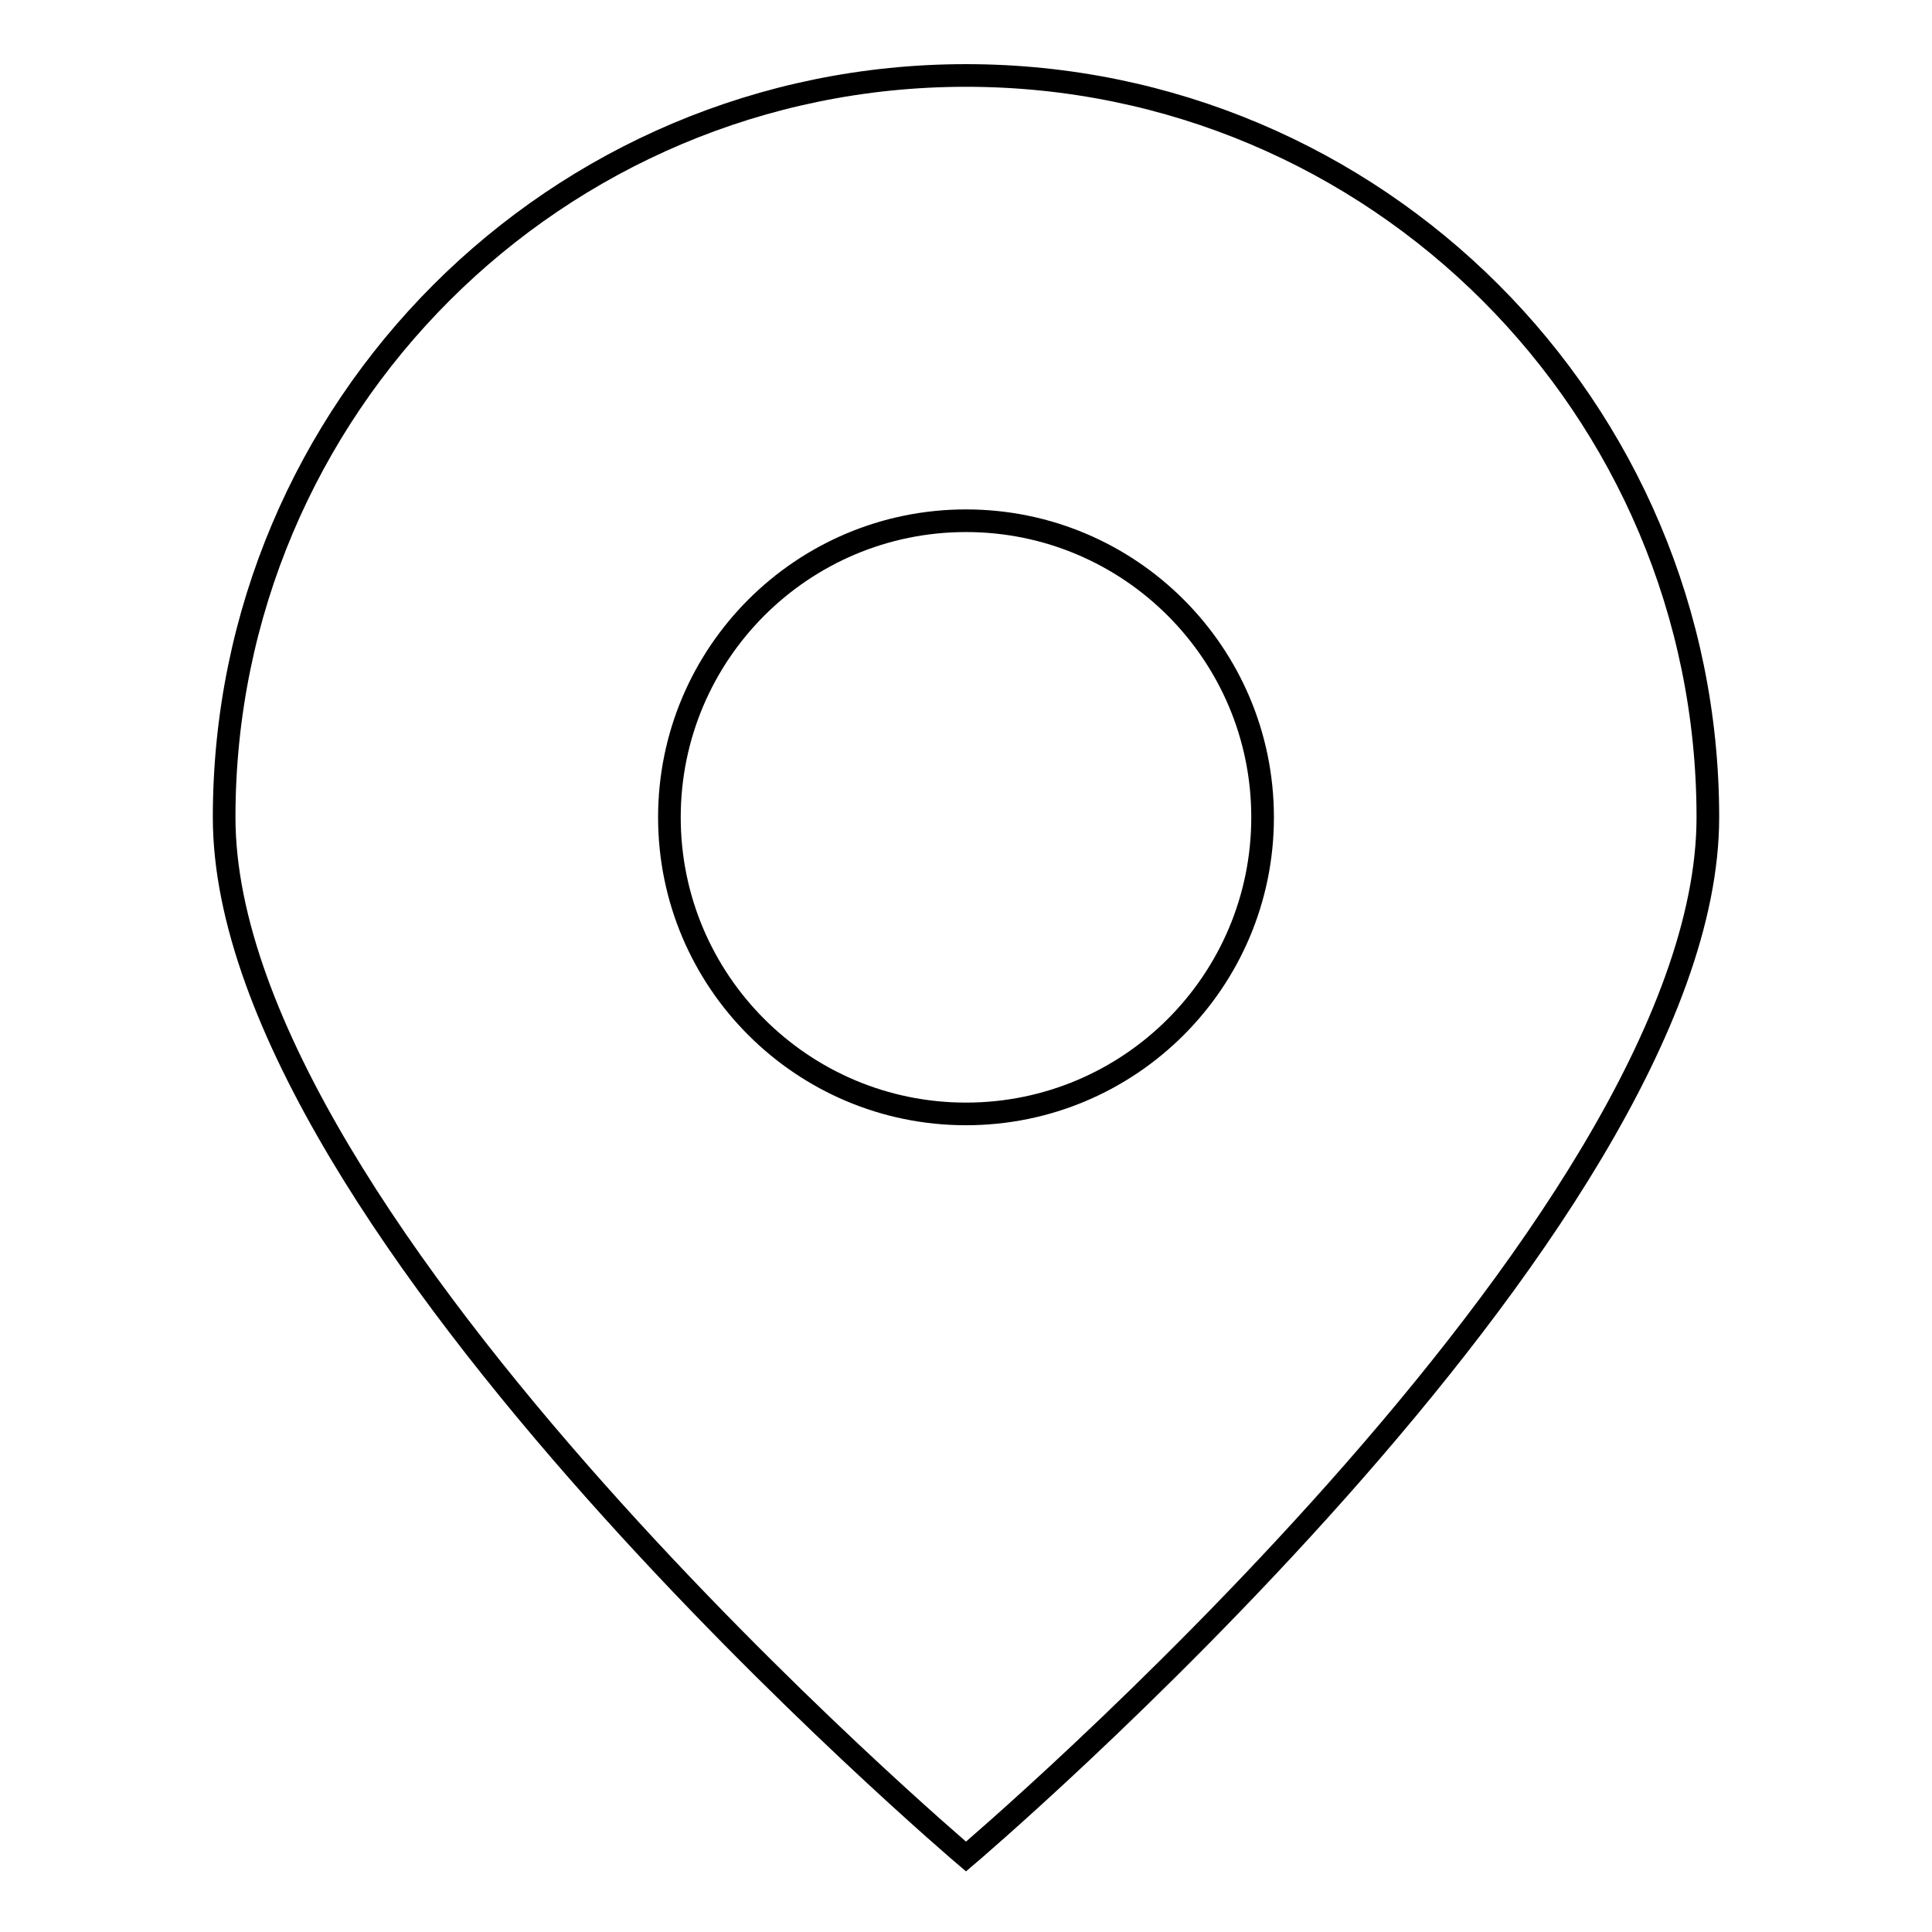<?xml version="1.0" encoding="utf-8"?>
<!-- Svg Vector Icons : http://www.onlinewebfonts.com/icon -->
<!DOCTYPE svg PUBLIC "-//W3C//DTD SVG 1.1//EN" "http://www.w3.org/Graphics/SVG/1.1/DTD/svg11.dtd">
<svg version="1.1" xmlns="http://www.w3.org/2000/svg" xmlns:xlink="http://www.w3.org/1999/xlink" x="0px" y="0px" viewBox="0 0 256 256" enable-background="new 0 0 256 256" xml:space="preserve">
<g><g><path stroke-width="3" fill-opacity="0" stroke="#000000"  d="M128,246c0,0,98.3-83.4,98.3-137.7c0-54.3-44-98.3-98.3-98.3c-54.3,0-98.3,44-98.3,98.3C29.7,162.6,128,246,128,246z"/><path stroke-width="3" fill-opacity="0" stroke="#000000"  d="M88.7,108.3c0,21.7,17.6,39.3,39.3,39.3c21.7,0,39.3-17.6,39.3-39.3c0-21.7-17.6-39.3-39.3-39.3C106.3,69,88.7,86.6,88.7,108.3L88.7,108.3z"/></g></g>
</svg>